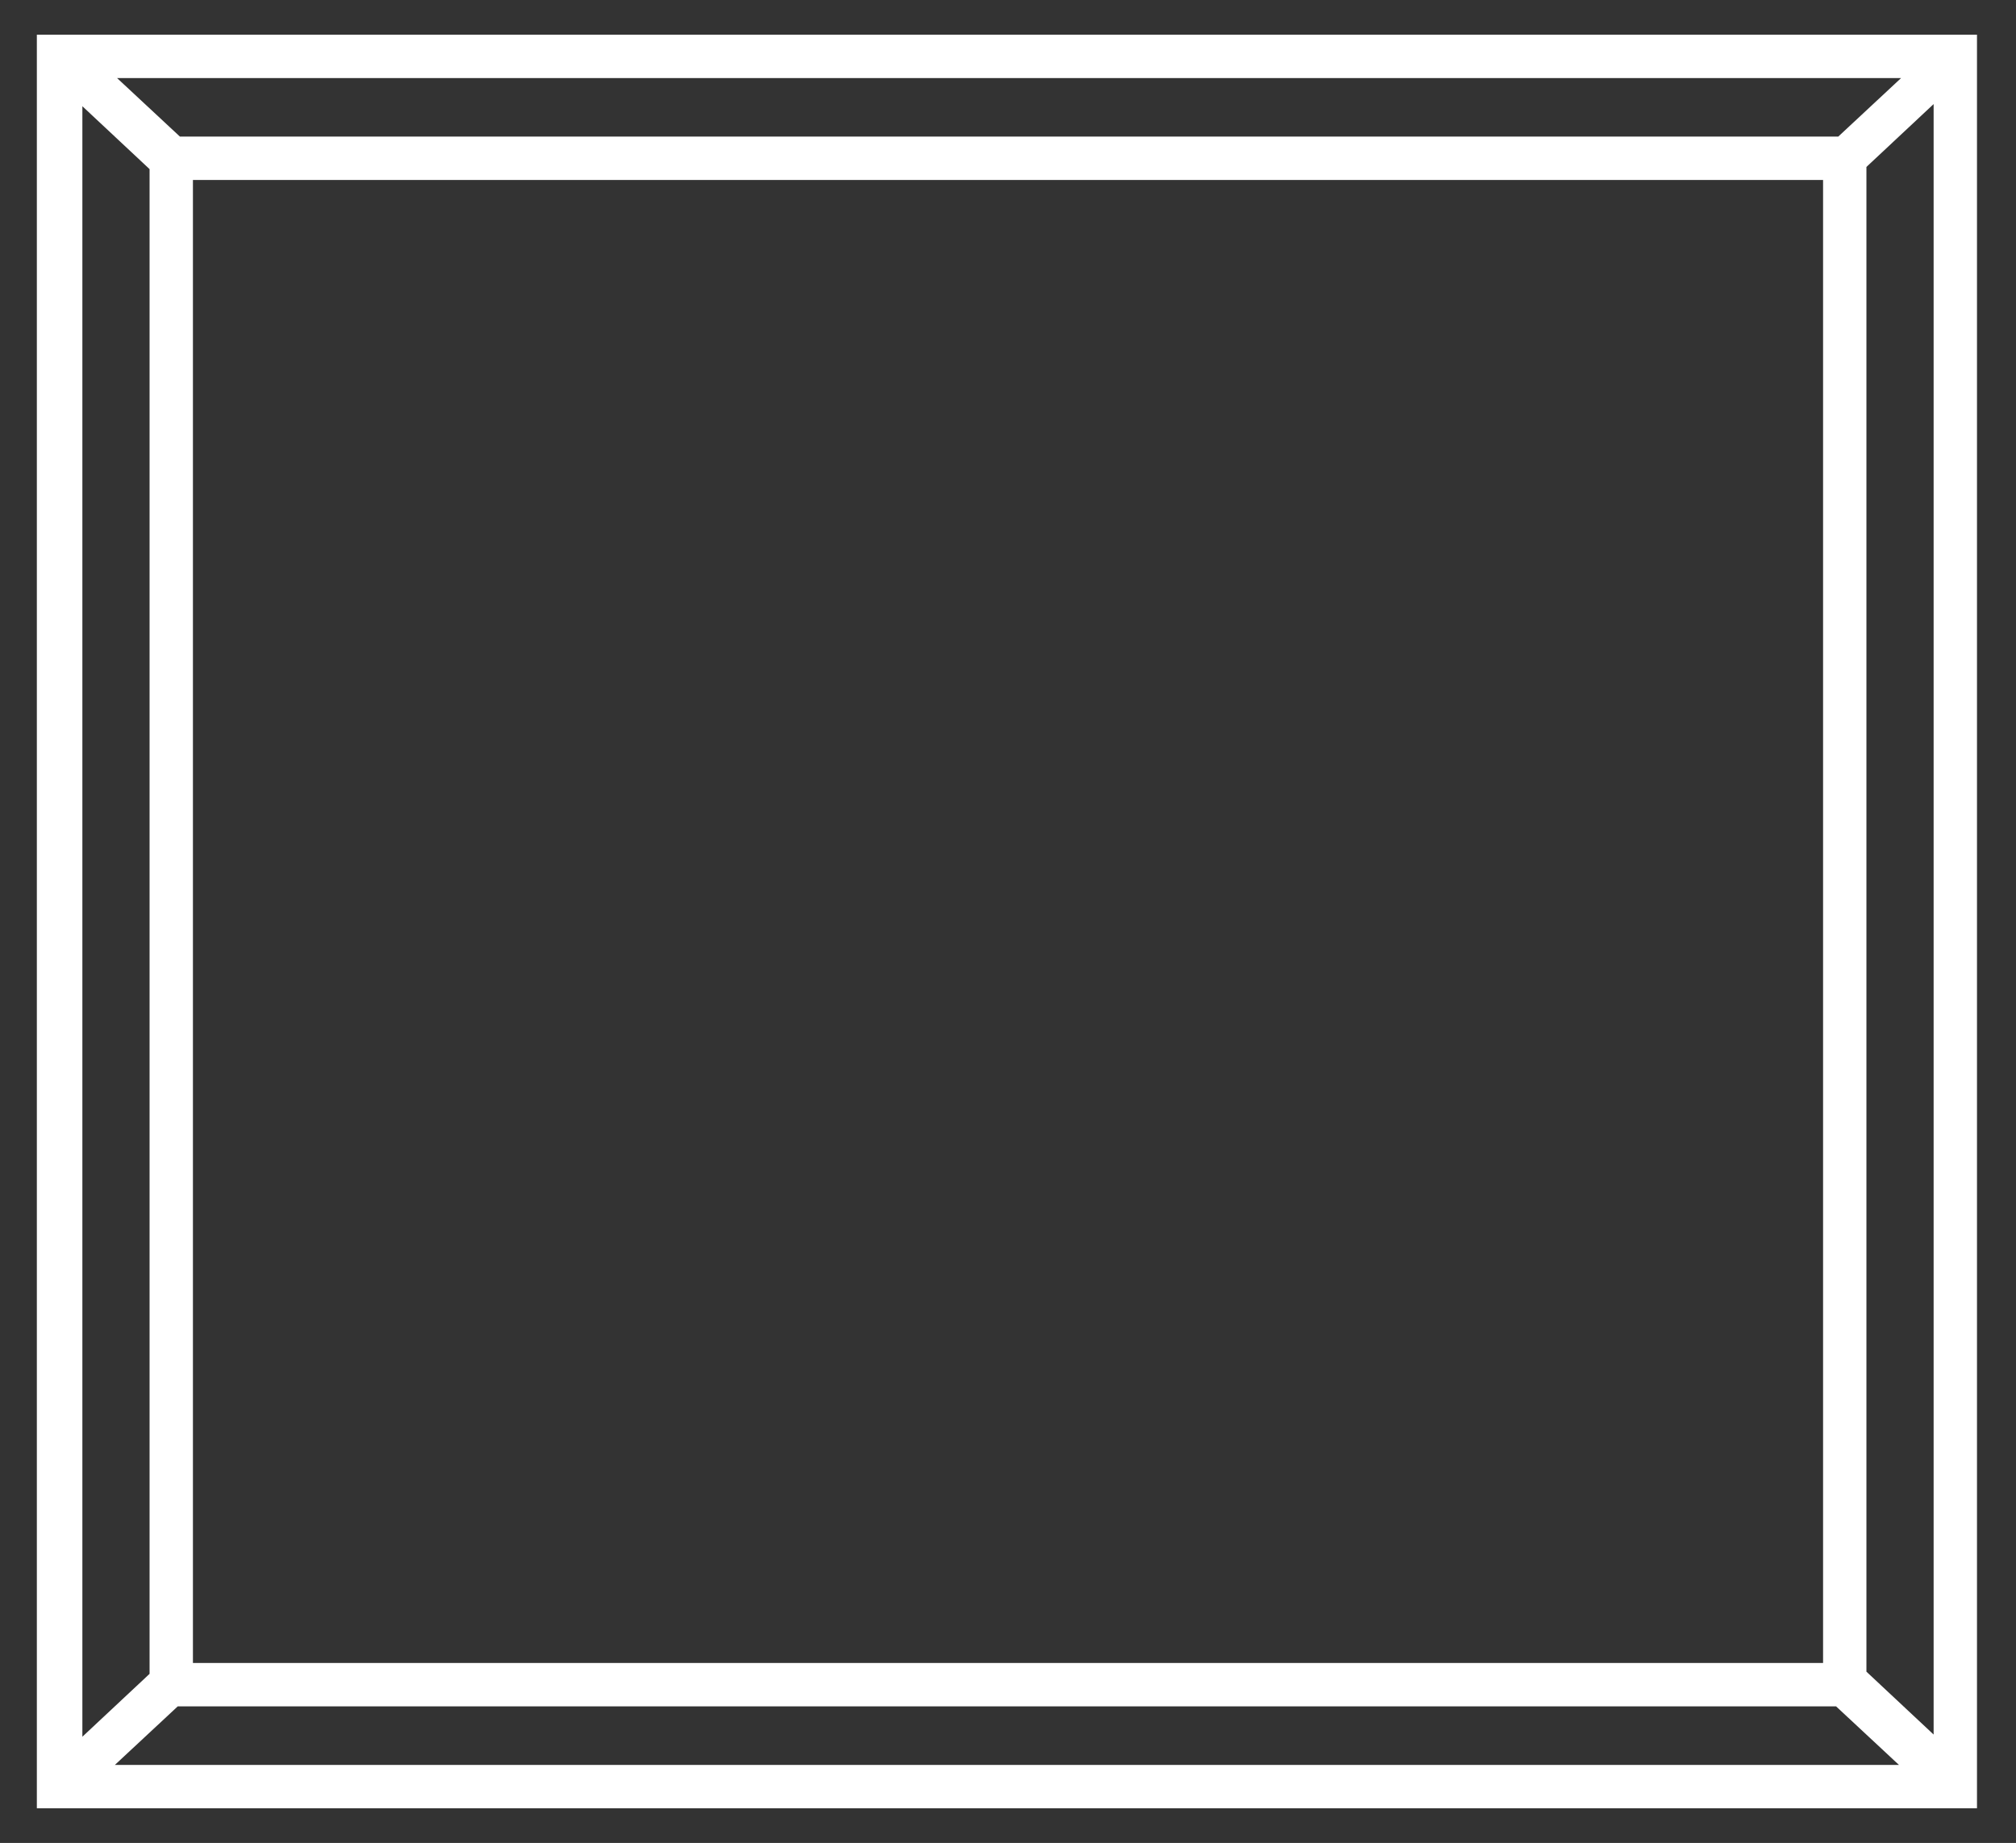 <?xml version="1.0" encoding="UTF-8"?>
<svg xmlns="http://www.w3.org/2000/svg" id="Camada_1" data-name="Camada 1" version="1.1" viewBox="0 0 93 85">
  <rect x="0" y="0" width="93" height="85" fill="#333333" stroke="none"/>
  <defs>
    <style>
      .cls-1 {
        fill: #fff;
        stroke-width: 0px;
      }
    </style>
  </defs>
  <path class="cls-1" d="M1.7,1.6v81.8h89.5V1.6H1.7ZM84.7,6.3H8.3l-2.9-2.7h82.3l-2.9,2.7ZM84.1,8.3v68.4H8.9V8.3h75.2ZM6.9,7.7v69.5l-3.1,2.9V4.9l3.1,2.9ZM8.3,78.7h76.4l2.9,2.7H5.3l2.9-2.7ZM86.1,77.3V7.7l3.1-2.9v75.2l-3.1-2.9Z"></path>
</svg>

